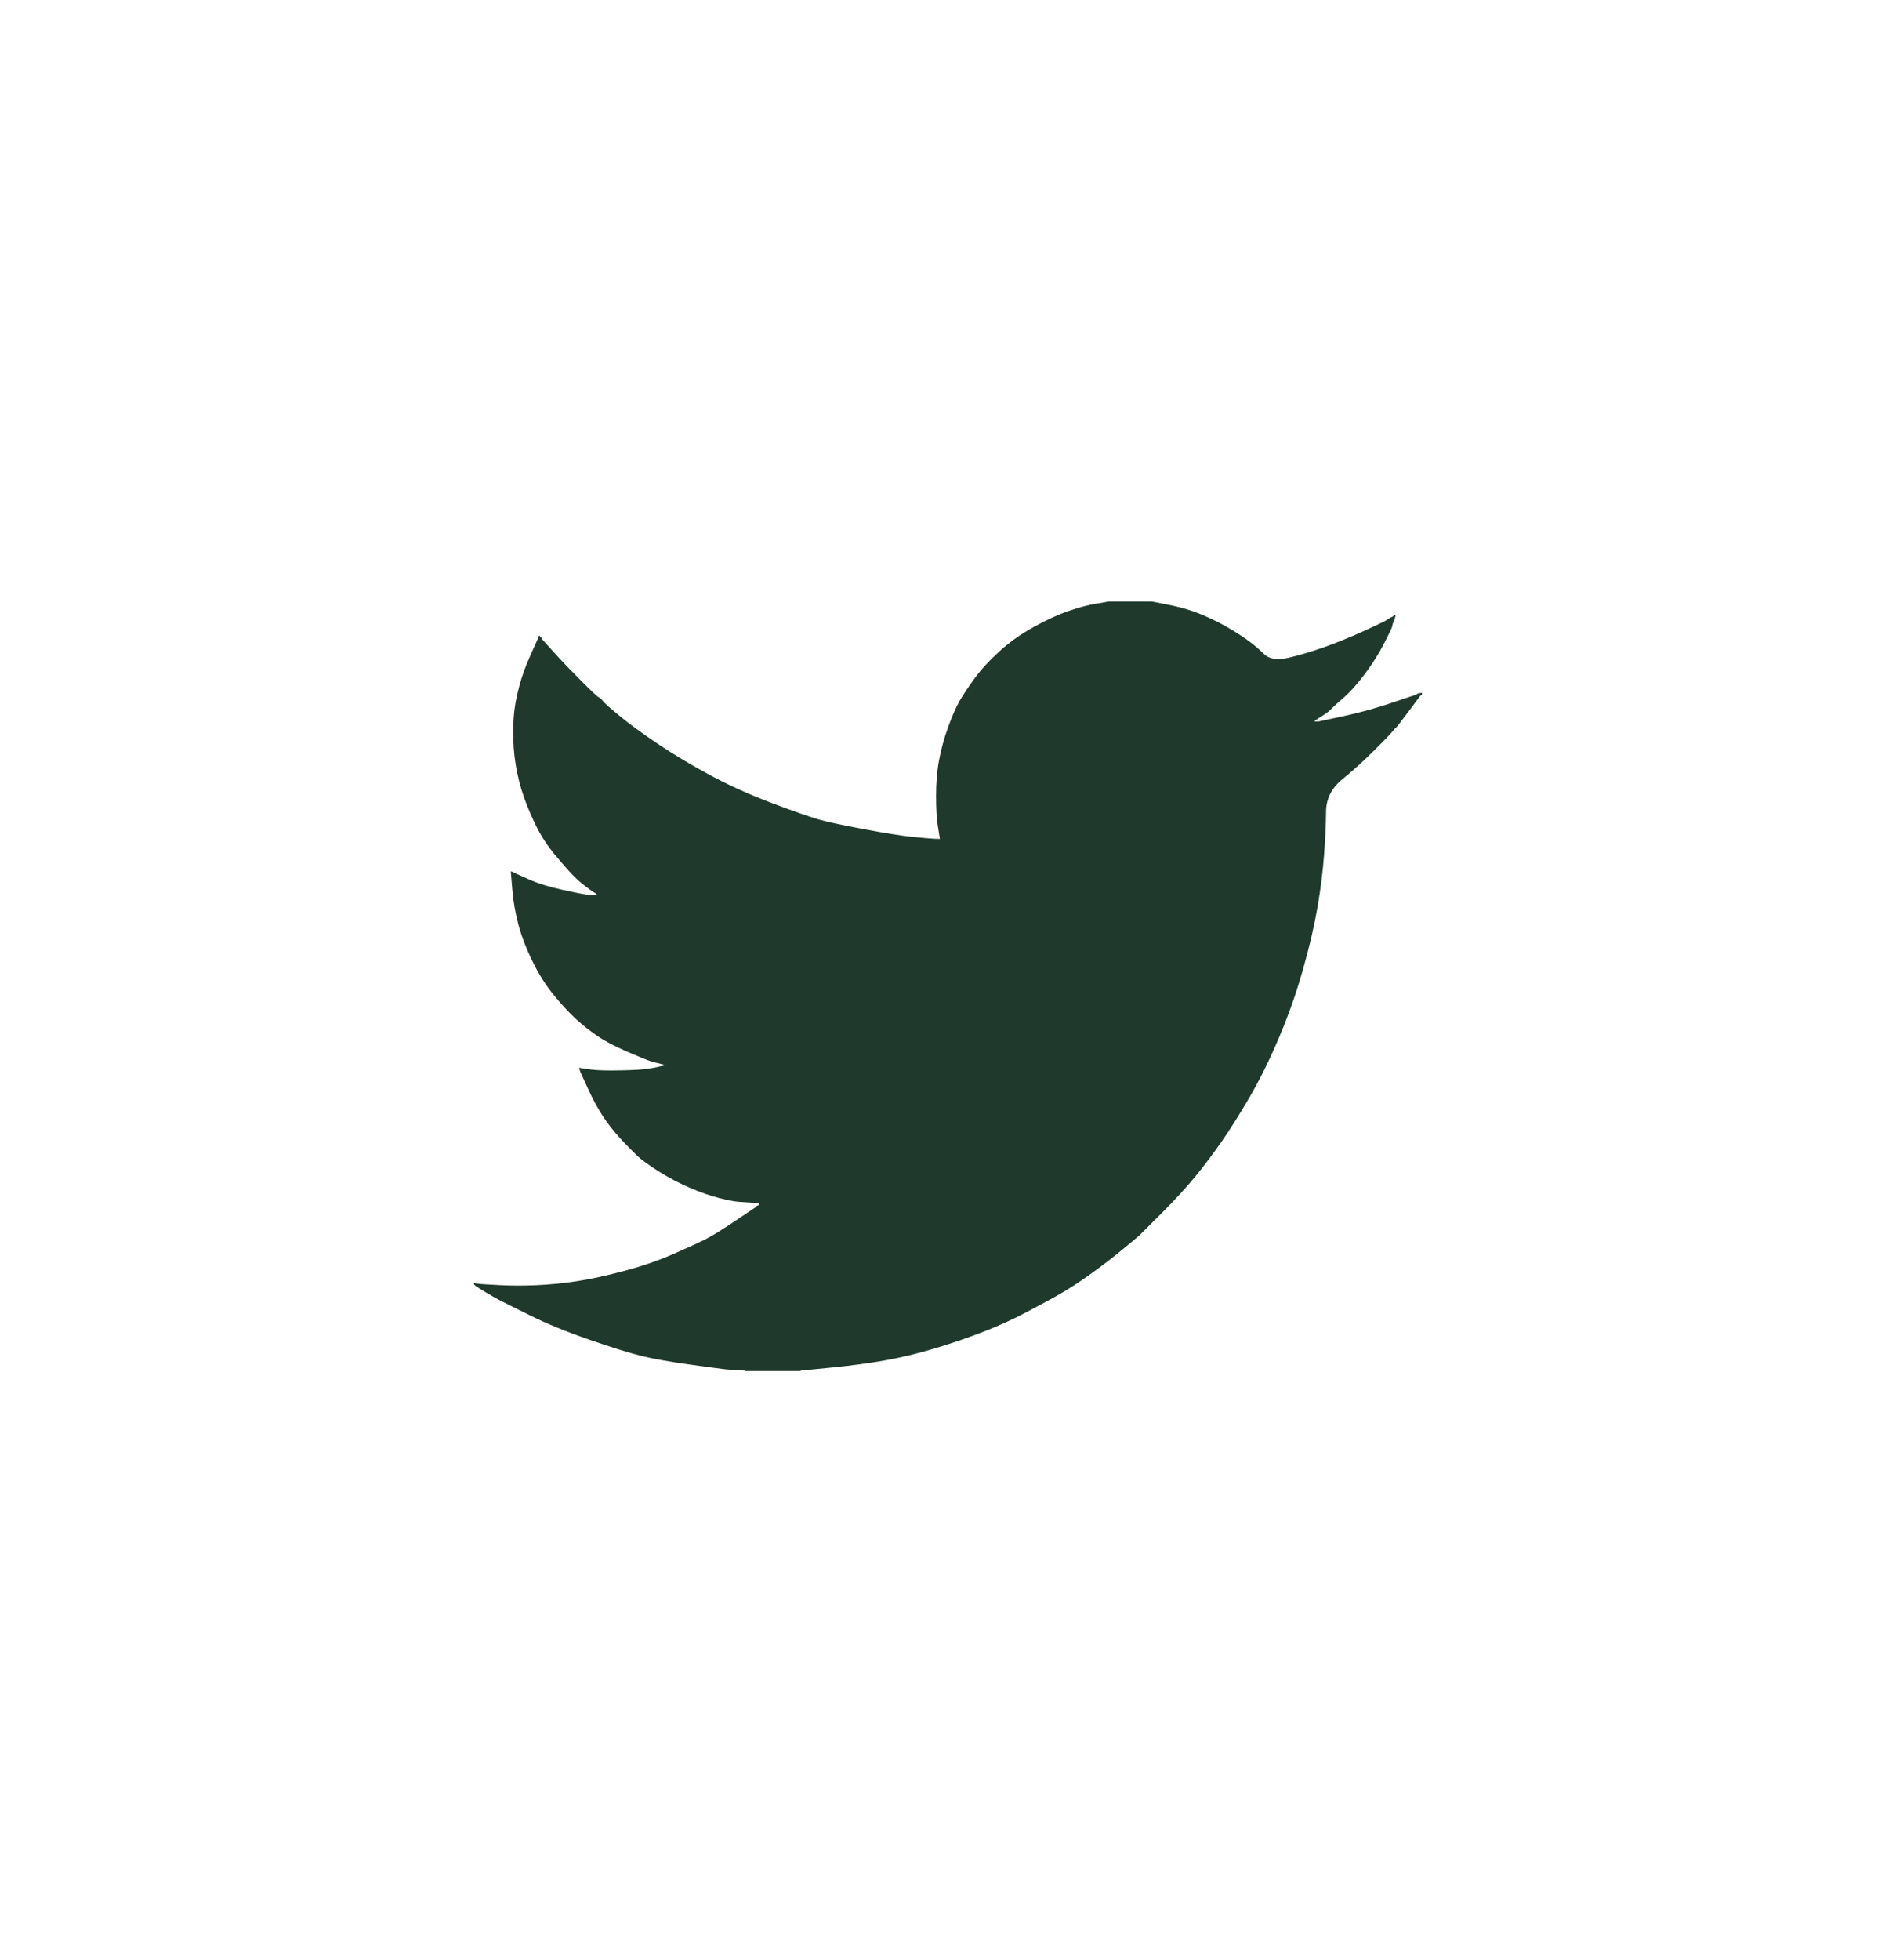 <svg width="30" height="31" viewBox="0 0 30 31" fill="none" xmlns="http://www.w3.org/2000/svg">
<path d="M17.523 9.515V9.512H18.226L18.483 9.563C18.654 9.596 18.81 9.64 18.95 9.694C19.089 9.748 19.224 9.811 19.355 9.883C19.486 9.955 19.605 10.029 19.711 10.103C19.817 10.177 19.911 10.256 19.995 10.338C20.078 10.422 20.207 10.444 20.383 10.403C20.559 10.363 20.748 10.306 20.951 10.235C21.154 10.162 21.355 10.081 21.553 9.991C21.752 9.901 21.872 9.844 21.916 9.82C21.958 9.795 21.981 9.781 21.983 9.779L21.986 9.775L22 9.768L22.013 9.762L22.027 9.755L22.04 9.748L22.043 9.744L22.047 9.741L22.051 9.739L22.054 9.735L22.067 9.731L22.081 9.728L22.078 9.748L22.074 9.768L22.067 9.789L22.06 9.809L22.054 9.822L22.047 9.836L22.04 9.856C22.036 9.87 22.031 9.888 22.027 9.91C22.022 9.933 21.979 10.023 21.898 10.18C21.817 10.338 21.715 10.498 21.594 10.66C21.472 10.822 21.363 10.944 21.267 11.027C21.169 11.111 21.105 11.17 21.073 11.203C21.041 11.237 21.003 11.269 20.958 11.297L20.89 11.342L20.877 11.349L20.863 11.355L20.861 11.36L20.857 11.362L20.853 11.365L20.85 11.369L20.836 11.376L20.823 11.383L20.82 11.387L20.816 11.389L20.812 11.392L20.809 11.396L20.807 11.4L20.802 11.403L20.799 11.405L20.796 11.41H20.863L21.242 11.329C21.495 11.274 21.736 11.209 21.966 11.133L22.331 11.011L22.372 10.998L22.392 10.991L22.405 10.984L22.419 10.977L22.432 10.971L22.446 10.964L22.473 10.96L22.5 10.957V10.984L22.493 10.987L22.486 10.991L22.484 10.995L22.48 10.998L22.476 11L22.473 11.004L22.47 11.008L22.466 11.011L22.462 11.014L22.459 11.018L22.457 11.022L22.453 11.025L22.446 11.038L22.439 11.052L22.435 11.054C22.433 11.057 22.376 11.134 22.263 11.284C22.151 11.435 22.09 11.512 22.081 11.514C22.072 11.516 22.059 11.53 22.043 11.554C22.027 11.579 21.932 11.68 21.756 11.855C21.58 12.031 21.408 12.187 21.239 12.324C21.07 12.462 20.984 12.631 20.982 12.832C20.98 13.032 20.969 13.258 20.951 13.51C20.933 13.762 20.899 14.034 20.85 14.327C20.8 14.62 20.724 14.951 20.62 15.32C20.516 15.689 20.39 16.049 20.241 16.4C20.092 16.752 19.937 17.067 19.775 17.346C19.612 17.625 19.463 17.861 19.328 18.055C19.193 18.249 19.055 18.431 18.916 18.602C18.776 18.773 18.599 18.966 18.386 19.18C18.171 19.394 18.054 19.511 18.034 19.531C18.013 19.551 17.925 19.625 17.769 19.753C17.614 19.882 17.447 20.01 17.268 20.139C17.091 20.267 16.927 20.374 16.779 20.459C16.63 20.545 16.45 20.642 16.24 20.752C16.031 20.863 15.805 20.966 15.561 21.06C15.318 21.155 15.061 21.243 14.79 21.324C14.52 21.405 14.258 21.468 14.006 21.513C13.753 21.558 13.467 21.596 13.147 21.628L12.667 21.675V21.682H11.788V21.675L11.673 21.668C11.596 21.664 11.533 21.659 11.483 21.655C11.434 21.65 11.247 21.625 10.922 21.58C10.597 21.535 10.343 21.49 10.158 21.445C9.973 21.4 9.698 21.315 9.333 21.189C8.968 21.063 8.655 20.935 8.395 20.806C8.137 20.678 7.974 20.598 7.908 20.563C7.844 20.53 7.771 20.488 7.689 20.439L7.568 20.365L7.565 20.361L7.561 20.358L7.557 20.355L7.554 20.351L7.541 20.345L7.527 20.338L7.524 20.334L7.52 20.331L7.516 20.328L7.514 20.324L7.511 20.32L7.507 20.317H7.5V20.29L7.514 20.293L7.527 20.297L7.588 20.304C7.628 20.308 7.739 20.315 7.919 20.324C8.1 20.333 8.291 20.333 8.494 20.324C8.697 20.315 8.904 20.295 9.116 20.263C9.328 20.232 9.578 20.178 9.867 20.101C10.156 20.025 10.421 19.934 10.662 19.828C10.903 19.722 11.074 19.643 11.176 19.591C11.277 19.539 11.431 19.444 11.639 19.304L11.95 19.095L11.953 19.091L11.957 19.088L11.961 19.086L11.963 19.082L11.966 19.078L11.97 19.075L11.974 19.072L11.977 19.068L11.991 19.064L12.004 19.061L12.007 19.048L12.011 19.034L12.015 19.032L12.018 19.027L11.909 19.021C11.837 19.016 11.767 19.012 11.7 19.007C11.632 19.003 11.526 18.983 11.382 18.947C11.238 18.91 11.082 18.856 10.915 18.784C10.748 18.712 10.586 18.627 10.428 18.528C10.271 18.429 10.156 18.346 10.086 18.281C10.017 18.216 9.927 18.124 9.816 18.005C9.706 17.885 9.61 17.762 9.529 17.636C9.448 17.51 9.37 17.365 9.296 17.2L9.184 16.954L9.177 16.934L9.17 16.914L9.166 16.9L9.164 16.887L9.184 16.889L9.204 16.893L9.353 16.914C9.452 16.927 9.608 16.932 9.82 16.927C10.032 16.923 10.178 16.914 10.259 16.9C10.34 16.887 10.39 16.878 10.408 16.873L10.435 16.866L10.469 16.86L10.503 16.853L10.505 16.849L10.509 16.846L10.514 16.843L10.516 16.839L10.489 16.833L10.462 16.826L10.435 16.819L10.408 16.812L10.381 16.806C10.363 16.801 10.331 16.792 10.286 16.779C10.241 16.765 10.12 16.716 9.921 16.63C9.723 16.544 9.565 16.461 9.448 16.38C9.33 16.299 9.218 16.21 9.112 16.114C9.007 16.017 8.891 15.892 8.765 15.739C8.638 15.585 8.526 15.408 8.427 15.205C8.327 15.002 8.253 14.809 8.203 14.624C8.154 14.441 8.121 14.253 8.106 14.064L8.082 13.78L8.095 13.783L8.109 13.787L8.122 13.794L8.136 13.8L8.149 13.807L8.163 13.814L8.372 13.908C8.512 13.971 8.686 14.025 8.893 14.07C9.101 14.116 9.225 14.14 9.265 14.145L9.326 14.152H9.448L9.445 14.147L9.441 14.145L9.437 14.142L9.434 14.138L9.431 14.134L9.427 14.131L9.423 14.129L9.421 14.124L9.407 14.118L9.394 14.111L9.391 14.107L9.387 14.104L9.383 14.101L9.38 14.098L9.367 14.091L9.353 14.084L9.35 14.08C9.348 14.078 9.309 14.049 9.234 13.993C9.16 13.937 9.083 13.863 9.001 13.773C8.92 13.683 8.839 13.589 8.758 13.49C8.677 13.39 8.604 13.284 8.541 13.172C8.478 13.06 8.412 12.916 8.341 12.743C8.272 12.57 8.219 12.396 8.183 12.22C8.147 12.044 8.127 11.871 8.122 11.7C8.118 11.529 8.122 11.383 8.136 11.261C8.149 11.139 8.176 11.002 8.217 10.849C8.257 10.696 8.316 10.534 8.393 10.363L8.508 10.106L8.514 10.086L8.521 10.066L8.525 10.063L8.528 10.059L8.531 10.055L8.535 10.052L8.539 10.055L8.541 10.059L8.544 10.063L8.548 10.066L8.552 10.068L8.555 10.072L8.558 10.076L8.562 10.079L8.569 10.093L8.575 10.106L8.579 10.109L8.582 10.113L8.765 10.316C8.886 10.451 9.031 10.601 9.197 10.768C9.364 10.935 9.457 11.021 9.475 11.027C9.493 11.034 9.515 11.055 9.542 11.089C9.569 11.123 9.66 11.203 9.813 11.329C9.966 11.455 10.167 11.601 10.415 11.768C10.663 11.934 10.938 12.098 11.24 12.261C11.542 12.423 11.867 12.569 12.214 12.7C12.561 12.83 12.804 12.916 12.944 12.956C13.084 12.997 13.323 13.048 13.661 13.111C13.999 13.175 14.254 13.215 14.425 13.233C14.597 13.251 14.714 13.261 14.777 13.264L14.871 13.267L14.869 13.246L14.865 13.226L14.838 13.057C14.82 12.945 14.811 12.787 14.811 12.585C14.811 12.382 14.826 12.195 14.858 12.024C14.889 11.853 14.937 11.68 15 11.504C15.063 11.329 15.125 11.188 15.185 11.081C15.247 10.976 15.327 10.856 15.426 10.721C15.525 10.586 15.654 10.446 15.812 10.302C15.969 10.158 16.15 10.03 16.353 9.917C16.555 9.805 16.743 9.719 16.914 9.66C17.085 9.602 17.23 9.564 17.347 9.546C17.464 9.528 17.523 9.517 17.523 9.515V9.515Z" fill="#1f3a2c"/>
</svg>
